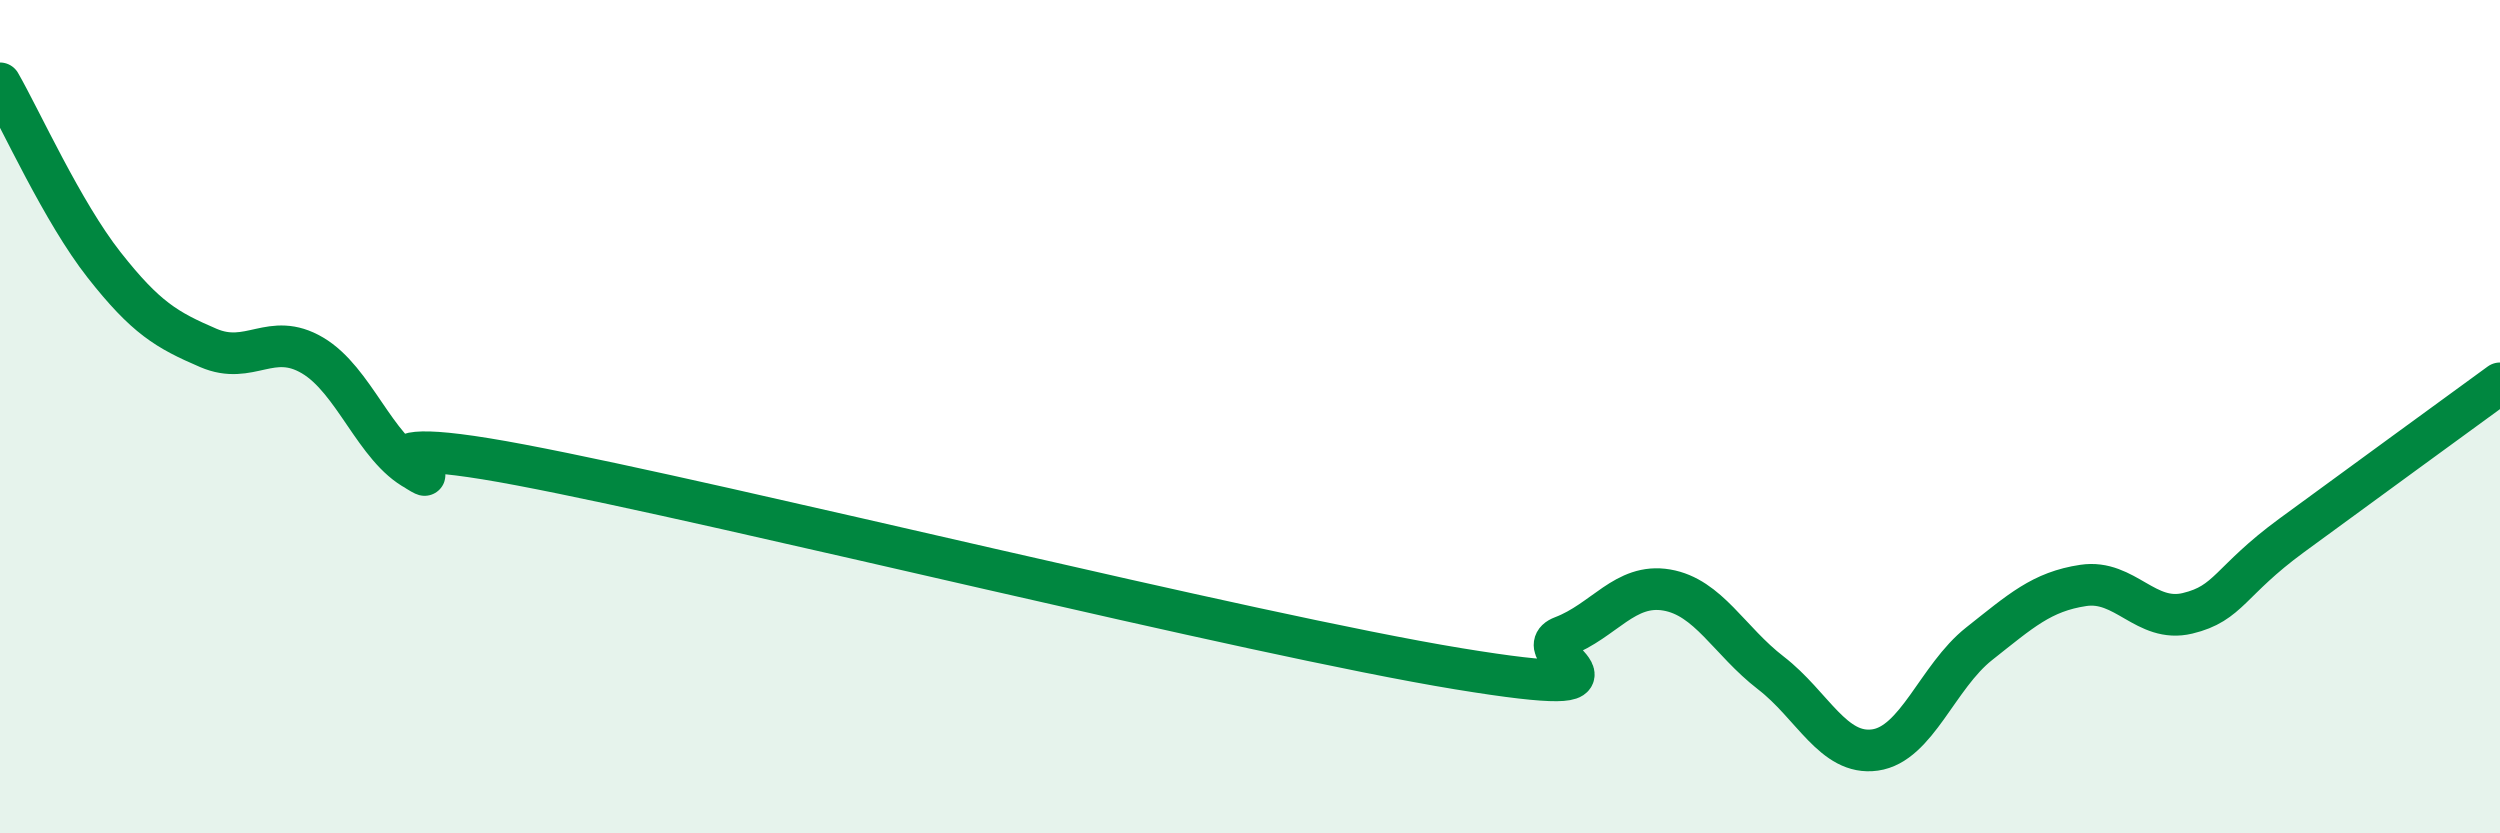 
    <svg width="60" height="20" viewBox="0 0 60 20" xmlns="http://www.w3.org/2000/svg">
      <path
        d="M 0,2 C 0.5,2.87 1.5,5.09 2.5,6.36 C 3.5,7.63 4,7.92 5,8.35 C 6,8.78 6.5,7.94 7.5,8.53 C 8.5,9.12 9,10.76 10,11.29 C 11,11.82 7.5,10.21 12.5,11.16 C 17.5,12.11 30,15.23 35,16.05 C 40,16.87 36.5,15.66 37.5,15.28 C 38.5,14.9 39,13.99 40,14.16 C 41,14.33 41.5,15.38 42.5,16.15 C 43.5,16.92 44,18.14 45,18 C 46,17.86 46.5,16.24 47.5,15.45 C 48.5,14.66 49,14.2 50,14.05 C 51,13.9 51.5,14.96 52.5,14.72 C 53.5,14.48 53.5,13.95 55,12.85 C 56.5,11.75 59,9.93 60,9.2L60 20L0 20Z"
        fill="#008740"
        opacity="0.1"
        stroke-linecap="round"
        stroke-linejoin="round"
      />
      <path
        d="M 0,2 C 0.5,2.87 1.5,5.09 2.5,6.36 C 3.5,7.63 4,7.92 5,8.35 C 6,8.78 6.5,7.94 7.5,8.53 C 8.5,9.12 9,10.76 10,11.29 C 11,11.82 7.5,10.21 12.5,11.16 C 17.5,12.11 30,15.23 35,16.05 C 40,16.87 36.5,15.66 37.5,15.28 C 38.5,14.9 39,13.99 40,14.16 C 41,14.33 41.5,15.38 42.5,16.15 C 43.5,16.92 44,18.14 45,18 C 46,17.86 46.5,16.24 47.5,15.45 C 48.5,14.66 49,14.2 50,14.05 C 51,13.9 51.5,14.96 52.5,14.72 C 53.5,14.48 53.5,13.95 55,12.85 C 56.5,11.75 59,9.93 60,9.2"
        stroke="#008740"
        stroke-width="1"
        fill="none"
        stroke-linecap="round"
        stroke-linejoin="round"
      />
    </svg>
  